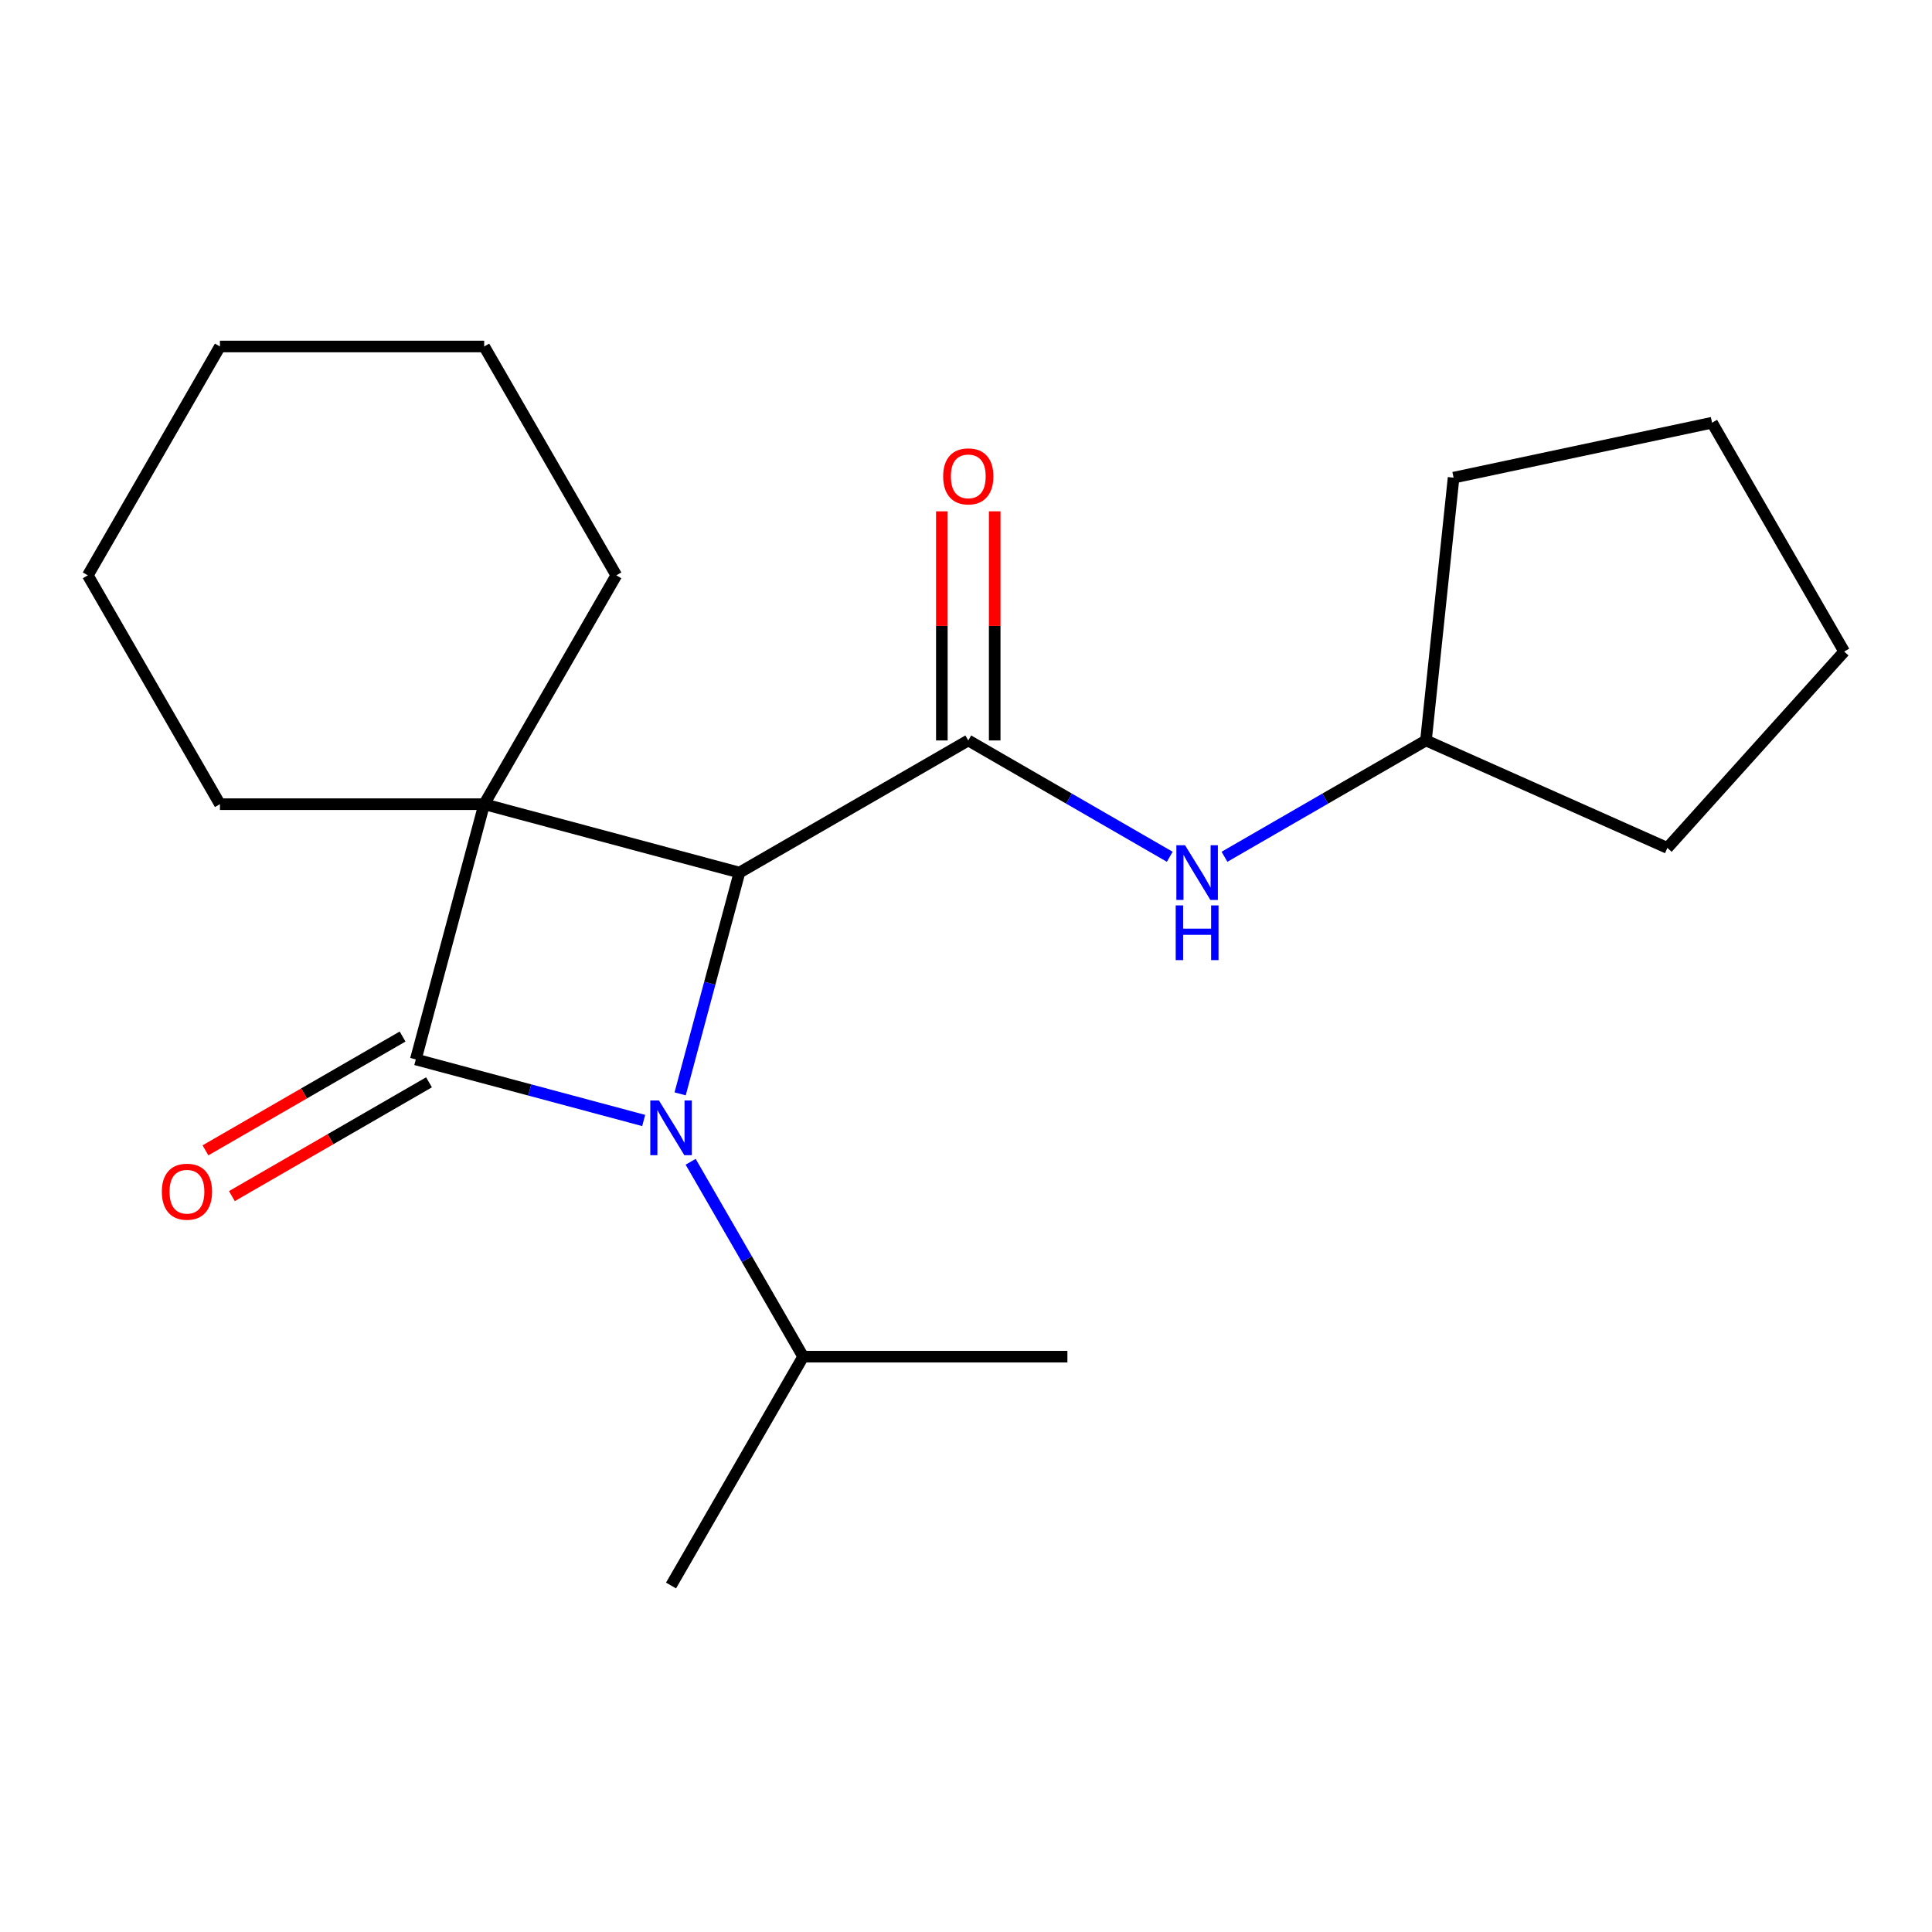 <?xml version='1.0' encoding='iso-8859-1'?>
<svg version='1.1' baseProfile='full'
              xmlns='http://www.w3.org/2000/svg'
                      xmlns:rdkit='http://www.rdkit.org/xml'
                      xmlns:xlink='http://www.w3.org/1999/xlink'
                  xml:space='preserve'
width='1000px' height='1000px' viewBox='0 0 1000 1000'>
<!-- END OF HEADER -->
<rect style='opacity:1.0;fill:#FFFFFF;stroke:none' width='1000' height='1000' x='0' y='0'> </rect>
<path class='bond-0' d='M 250.615,416.244 L 215.215,548.357' style='fill:none;fill-rule:evenodd;stroke:#000000;stroke-width:6px;stroke-linecap:butt;stroke-linejoin:miter;stroke-opacity:1' />
<path class='bond-2' d='M 250.615,416.244 L 382.728,451.643' style='fill:none;fill-rule:evenodd;stroke:#000000;stroke-width:6px;stroke-linecap:butt;stroke-linejoin:miter;stroke-opacity:1' />
<path class='bond-8' d='M 250.615,416.244 L 319.002,297.794' style='fill:none;fill-rule:evenodd;stroke:#000000;stroke-width:6px;stroke-linecap:butt;stroke-linejoin:miter;stroke-opacity:1' />
<path class='bond-9' d='M 250.615,416.244 L 113.841,416.244' style='fill:none;fill-rule:evenodd;stroke:#000000;stroke-width:6px;stroke-linecap:butt;stroke-linejoin:miter;stroke-opacity:1' />
<path class='bond-5' d='M 208.377,536.512 L 157.362,565.965' style='fill:none;fill-rule:evenodd;stroke:#000000;stroke-width:6px;stroke-linecap:butt;stroke-linejoin:miter;stroke-opacity:1' />
<path class='bond-5' d='M 157.362,565.965 L 106.347,595.419' style='fill:none;fill-rule:evenodd;stroke:#FF0000;stroke-width:6px;stroke-linecap:butt;stroke-linejoin:miter;stroke-opacity:1' />
<path class='bond-5' d='M 222.054,560.202 L 171.039,589.655' style='fill:none;fill-rule:evenodd;stroke:#000000;stroke-width:6px;stroke-linecap:butt;stroke-linejoin:miter;stroke-opacity:1' />
<path class='bond-5' d='M 171.039,589.655 L 120.024,619.109' style='fill:none;fill-rule:evenodd;stroke:#FF0000;stroke-width:6px;stroke-linecap:butt;stroke-linejoin:miter;stroke-opacity:1' />
<path class='bond-20' d='M 215.215,548.357 L 274.192,564.16' style='fill:none;fill-rule:evenodd;stroke:#000000;stroke-width:6px;stroke-linecap:butt;stroke-linejoin:miter;stroke-opacity:1' />
<path class='bond-20' d='M 274.192,564.16 L 333.169,579.962' style='fill:none;fill-rule:evenodd;stroke:#0000FF;stroke-width:6px;stroke-linecap:butt;stroke-linejoin:miter;stroke-opacity:1' />
<path class='bond-1' d='M 352.039,566.177 L 367.384,508.91' style='fill:none;fill-rule:evenodd;stroke:#0000FF;stroke-width:6px;stroke-linecap:butt;stroke-linejoin:miter;stroke-opacity:1' />
<path class='bond-1' d='M 367.384,508.91 L 382.728,451.643' style='fill:none;fill-rule:evenodd;stroke:#000000;stroke-width:6px;stroke-linecap:butt;stroke-linejoin:miter;stroke-opacity:1' />
<path class='bond-7' d='M 357.478,601.336 L 386.597,651.771' style='fill:none;fill-rule:evenodd;stroke:#0000FF;stroke-width:6px;stroke-linecap:butt;stroke-linejoin:miter;stroke-opacity:1' />
<path class='bond-7' d='M 386.597,651.771 L 415.716,702.206' style='fill:none;fill-rule:evenodd;stroke:#000000;stroke-width:6px;stroke-linecap:butt;stroke-linejoin:miter;stroke-opacity:1' />
<path class='bond-3' d='M 382.728,451.643 L 501.178,383.256' style='fill:none;fill-rule:evenodd;stroke:#000000;stroke-width:6px;stroke-linecap:butt;stroke-linejoin:miter;stroke-opacity:1' />
<path class='bond-4' d='M 501.178,383.256 L 553.323,413.362' style='fill:none;fill-rule:evenodd;stroke:#000000;stroke-width:6px;stroke-linecap:butt;stroke-linejoin:miter;stroke-opacity:1' />
<path class='bond-4' d='M 553.323,413.362 L 605.468,443.468' style='fill:none;fill-rule:evenodd;stroke:#0000FF;stroke-width:6px;stroke-linecap:butt;stroke-linejoin:miter;stroke-opacity:1' />
<path class='bond-6' d='M 514.855,383.256 L 514.855,323.959' style='fill:none;fill-rule:evenodd;stroke:#000000;stroke-width:6px;stroke-linecap:butt;stroke-linejoin:miter;stroke-opacity:1' />
<path class='bond-6' d='M 514.855,323.959 L 514.855,264.662' style='fill:none;fill-rule:evenodd;stroke:#FF0000;stroke-width:6px;stroke-linecap:butt;stroke-linejoin:miter;stroke-opacity:1' />
<path class='bond-6' d='M 487.501,383.256 L 487.501,323.959' style='fill:none;fill-rule:evenodd;stroke:#000000;stroke-width:6px;stroke-linecap:butt;stroke-linejoin:miter;stroke-opacity:1' />
<path class='bond-6' d='M 487.501,323.959 L 487.501,264.662' style='fill:none;fill-rule:evenodd;stroke:#FF0000;stroke-width:6px;stroke-linecap:butt;stroke-linejoin:miter;stroke-opacity:1' />
<path class='bond-10' d='M 633.787,443.468 L 685.932,413.362' style='fill:none;fill-rule:evenodd;stroke:#0000FF;stroke-width:6px;stroke-linecap:butt;stroke-linejoin:miter;stroke-opacity:1' />
<path class='bond-10' d='M 685.932,413.362 L 738.077,383.256' style='fill:none;fill-rule:evenodd;stroke:#000000;stroke-width:6px;stroke-linecap:butt;stroke-linejoin:miter;stroke-opacity:1' />
<path class='bond-11' d='M 415.716,702.206 L 347.329,820.655' style='fill:none;fill-rule:evenodd;stroke:#000000;stroke-width:6px;stroke-linecap:butt;stroke-linejoin:miter;stroke-opacity:1' />
<path class='bond-12' d='M 415.716,702.206 L 552.489,702.206' style='fill:none;fill-rule:evenodd;stroke:#000000;stroke-width:6px;stroke-linecap:butt;stroke-linejoin:miter;stroke-opacity:1' />
<path class='bond-15' d='M 319.002,297.794 L 250.615,179.345' style='fill:none;fill-rule:evenodd;stroke:#000000;stroke-width:6px;stroke-linecap:butt;stroke-linejoin:miter;stroke-opacity:1' />
<path class='bond-16' d='M 113.841,416.244 L 45.455,297.794' style='fill:none;fill-rule:evenodd;stroke:#000000;stroke-width:6px;stroke-linecap:butt;stroke-linejoin:miter;stroke-opacity:1' />
<path class='bond-13' d='M 738.077,383.256 L 752.374,247.232' style='fill:none;fill-rule:evenodd;stroke:#000000;stroke-width:6px;stroke-linecap:butt;stroke-linejoin:miter;stroke-opacity:1' />
<path class='bond-14' d='M 738.077,383.256 L 863.026,438.887' style='fill:none;fill-rule:evenodd;stroke:#000000;stroke-width:6px;stroke-linecap:butt;stroke-linejoin:miter;stroke-opacity:1' />
<path class='bond-17' d='M 752.374,247.232 L 886.159,218.795' style='fill:none;fill-rule:evenodd;stroke:#000000;stroke-width:6px;stroke-linecap:butt;stroke-linejoin:miter;stroke-opacity:1' />
<path class='bond-18' d='M 863.026,438.887 L 954.545,337.245' style='fill:none;fill-rule:evenodd;stroke:#000000;stroke-width:6px;stroke-linecap:butt;stroke-linejoin:miter;stroke-opacity:1' />
<path class='bond-21' d='M 250.615,179.345 L 113.841,179.345' style='fill:none;fill-rule:evenodd;stroke:#000000;stroke-width:6px;stroke-linecap:butt;stroke-linejoin:miter;stroke-opacity:1' />
<path class='bond-19' d='M 45.455,297.794 L 113.841,179.345' style='fill:none;fill-rule:evenodd;stroke:#000000;stroke-width:6px;stroke-linecap:butt;stroke-linejoin:miter;stroke-opacity:1' />
<path class='bond-22' d='M 886.159,218.795 L 954.545,337.245' style='fill:none;fill-rule:evenodd;stroke:#000000;stroke-width:6px;stroke-linecap:butt;stroke-linejoin:miter;stroke-opacity:1' />
<path  class='atom-2' d='M 341.069 569.596
L 350.349 584.596
Q 351.269 586.076, 352.749 588.756
Q 354.229 591.436, 354.309 591.596
L 354.309 569.596
L 358.069 569.596
L 358.069 597.916
L 354.189 597.916
L 344.229 581.516
Q 343.069 579.596, 341.829 577.396
Q 340.629 575.196, 340.269 574.516
L 340.269 597.916
L 336.589 597.916
L 336.589 569.596
L 341.069 569.596
' fill='#0000FF'/>
<path  class='atom-5' d='M 613.367 437.483
L 622.647 452.483
Q 623.567 453.963, 625.047 456.643
Q 626.527 459.323, 626.607 459.483
L 626.607 437.483
L 630.367 437.483
L 630.367 465.803
L 626.487 465.803
L 616.527 449.403
Q 615.367 447.483, 614.127 445.283
Q 612.927 443.083, 612.567 442.403
L 612.567 465.803
L 608.887 465.803
L 608.887 437.483
L 613.367 437.483
' fill='#0000FF'/>
<path  class='atom-5' d='M 608.547 468.635
L 612.387 468.635
L 612.387 480.675
L 626.867 480.675
L 626.867 468.635
L 630.707 468.635
L 630.707 496.955
L 626.867 496.955
L 626.867 483.875
L 612.387 483.875
L 612.387 496.955
L 608.547 496.955
L 608.547 468.635
' fill='#0000FF'/>
<path  class='atom-6' d='M 83.766 616.824
Q 83.766 610.024, 87.126 606.224
Q 90.486 602.424, 96.766 602.424
Q 103.046 602.424, 106.406 606.224
Q 109.766 610.024, 109.766 616.824
Q 109.766 623.704, 106.366 627.624
Q 102.966 631.504, 96.766 631.504
Q 90.526 631.504, 87.126 627.624
Q 83.766 623.744, 83.766 616.824
M 96.766 628.304
Q 101.086 628.304, 103.406 625.424
Q 105.766 622.504, 105.766 616.824
Q 105.766 611.264, 103.406 608.464
Q 101.086 605.624, 96.766 605.624
Q 92.446 605.624, 90.086 608.424
Q 87.766 611.224, 87.766 616.824
Q 87.766 622.544, 90.086 625.424
Q 92.446 628.304, 96.766 628.304
' fill='#FF0000'/>
<path  class='atom-7' d='M 488.178 246.563
Q 488.178 239.763, 491.538 235.963
Q 494.898 232.163, 501.178 232.163
Q 507.458 232.163, 510.818 235.963
Q 514.178 239.763, 514.178 246.563
Q 514.178 253.443, 510.778 257.363
Q 507.378 261.243, 501.178 261.243
Q 494.938 261.243, 491.538 257.363
Q 488.178 253.483, 488.178 246.563
M 501.178 258.043
Q 505.498 258.043, 507.818 255.163
Q 510.178 252.243, 510.178 246.563
Q 510.178 241.003, 507.818 238.203
Q 505.498 235.363, 501.178 235.363
Q 496.858 235.363, 494.498 238.163
Q 492.178 240.963, 492.178 246.563
Q 492.178 252.283, 494.498 255.163
Q 496.858 258.043, 501.178 258.043
' fill='#FF0000'/>
</svg>
